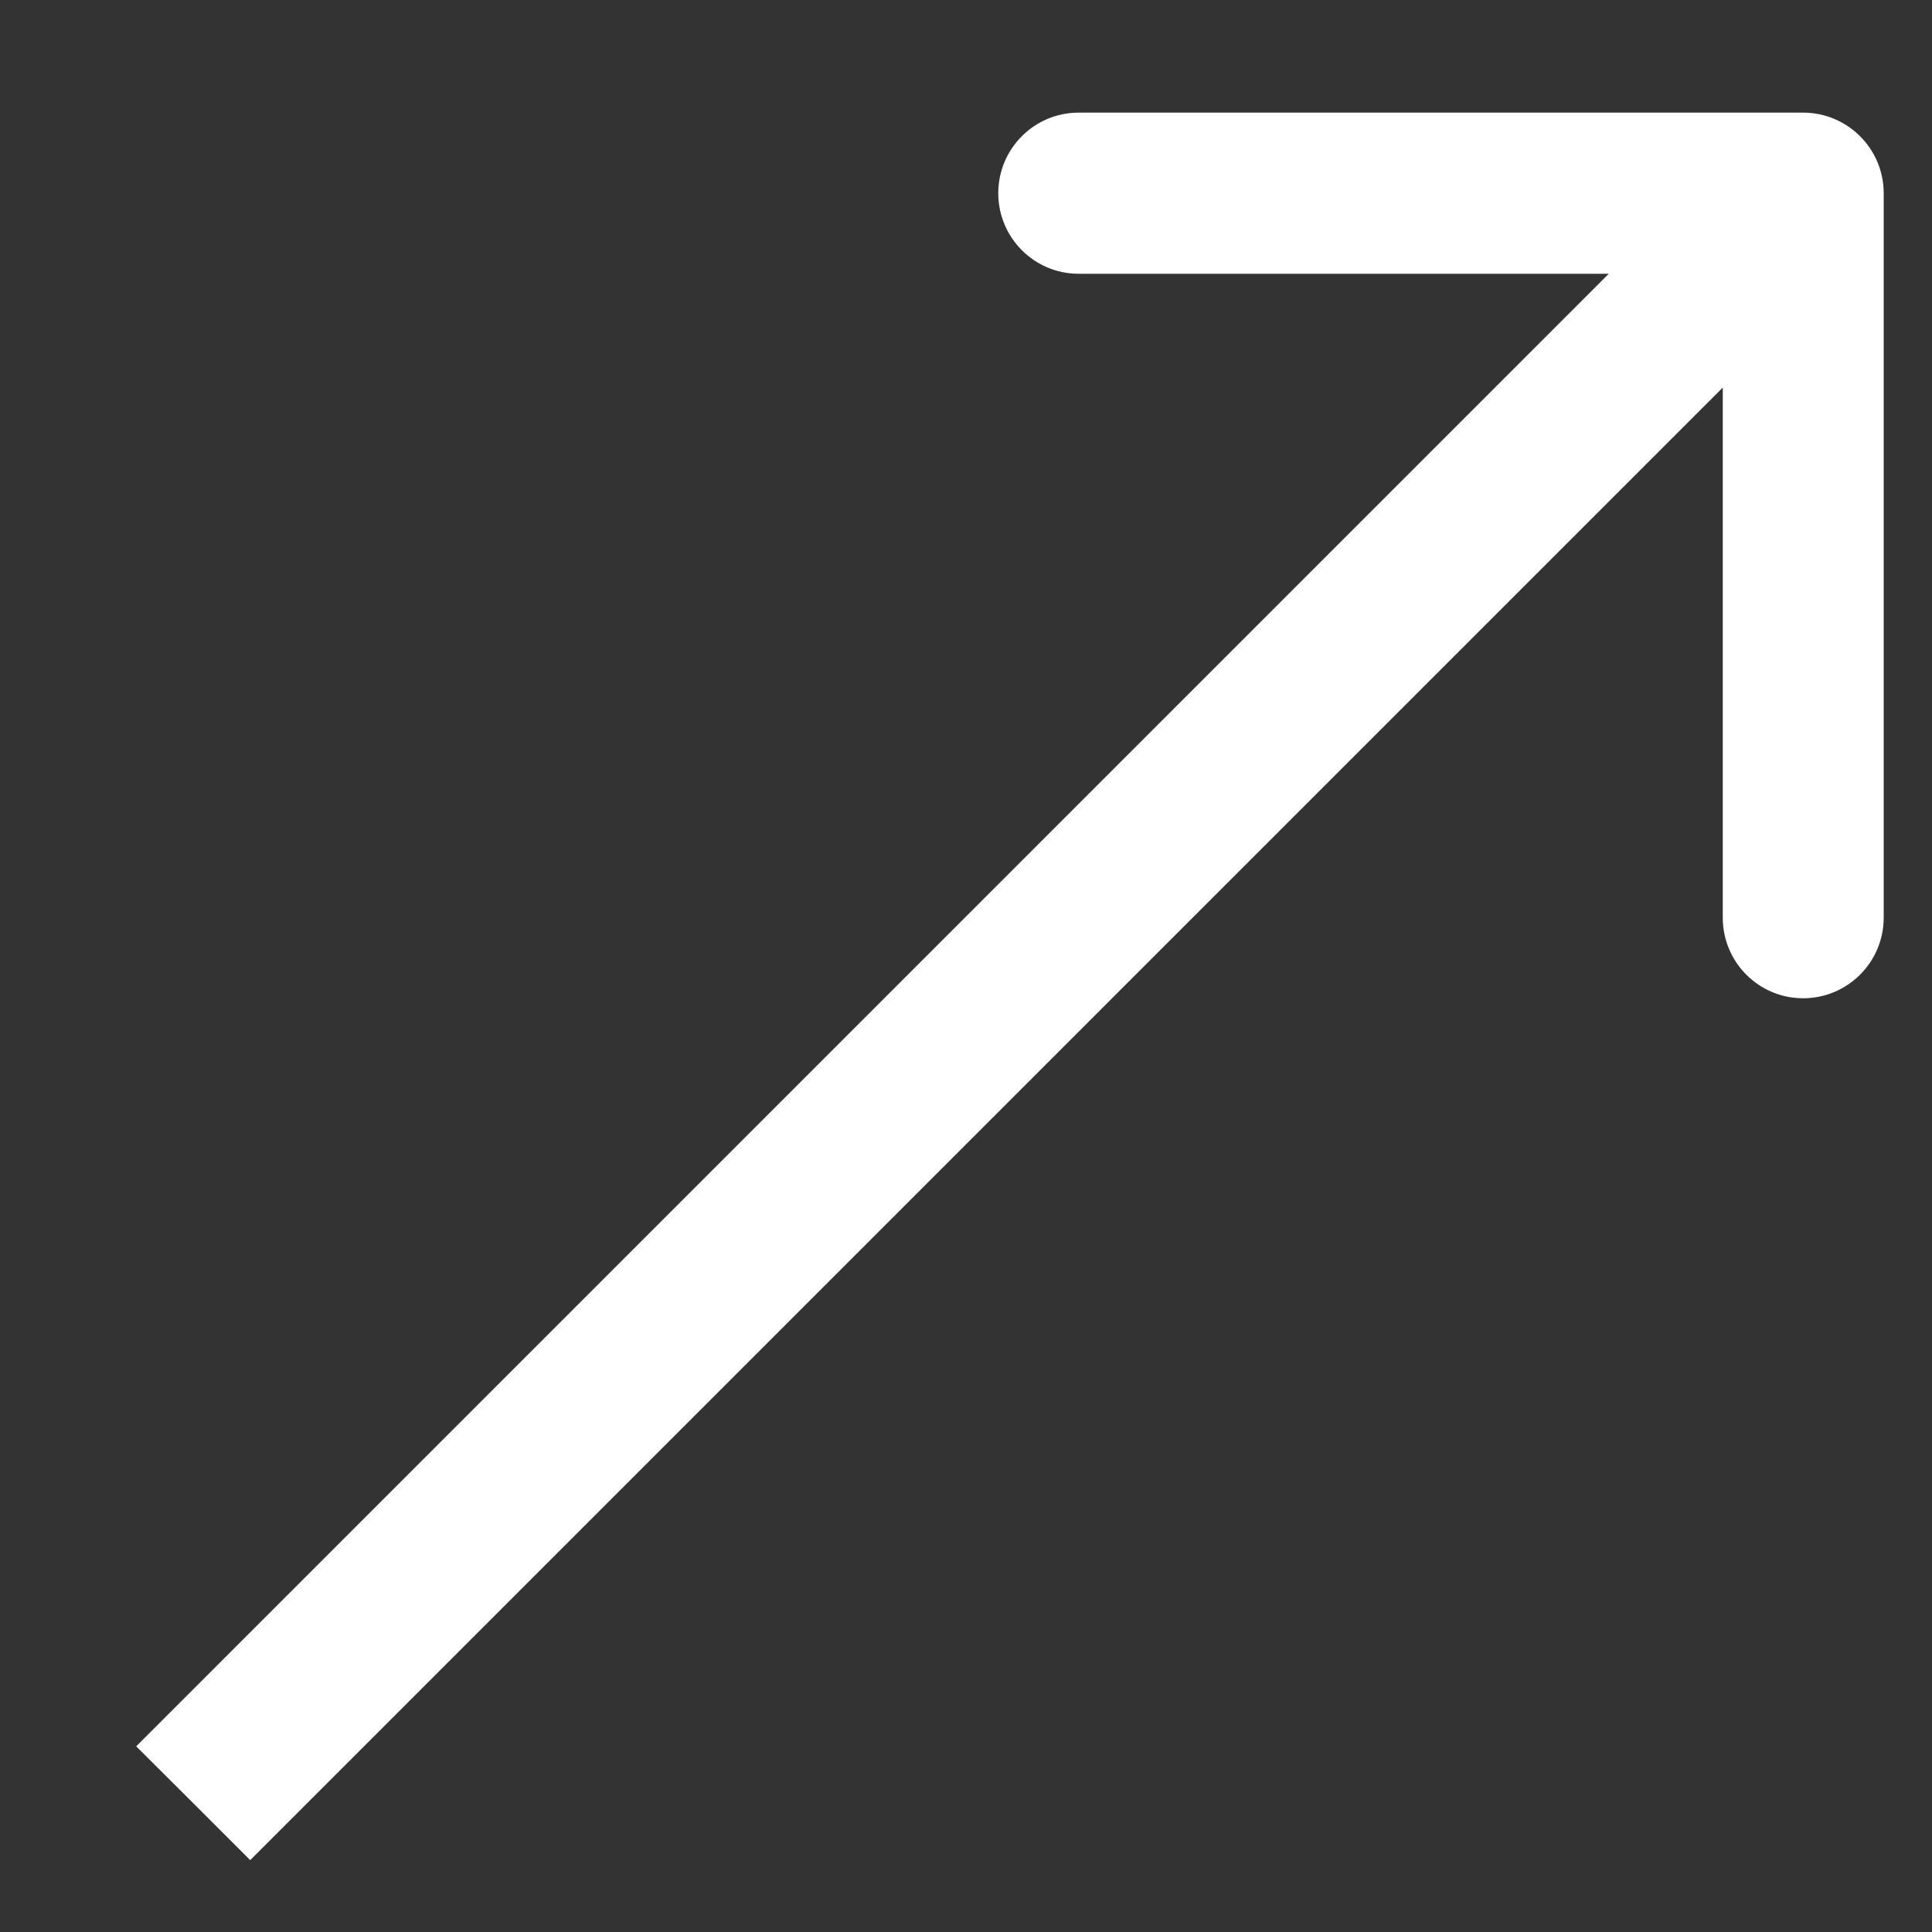 <?xml version="1.0" encoding="UTF-8"?> <svg xmlns="http://www.w3.org/2000/svg" width="10" height="10" viewBox="0 0 10 10" fill="none"><rect x="0" y="0" width="10" height="10" fill="#333333" stroke="none"/><path d="M9.75 1C9.75 0.77 9.563 0.583 9.333 0.583H5.583C5.353 0.583 5.167 0.77 5.167 1C5.167 1.23 5.353 1.417 5.583 1.417H8.917V4.75C8.917 4.98 9.103 5.167 9.333 5.167C9.563 5.167 9.75 4.98 9.75 4.75V1ZM1 9.333L1.295 9.628L9.628 1.295L9.333 1L9.039 0.705L0.705 9.039L1 9.333Z" fill="white"></path></svg> 
